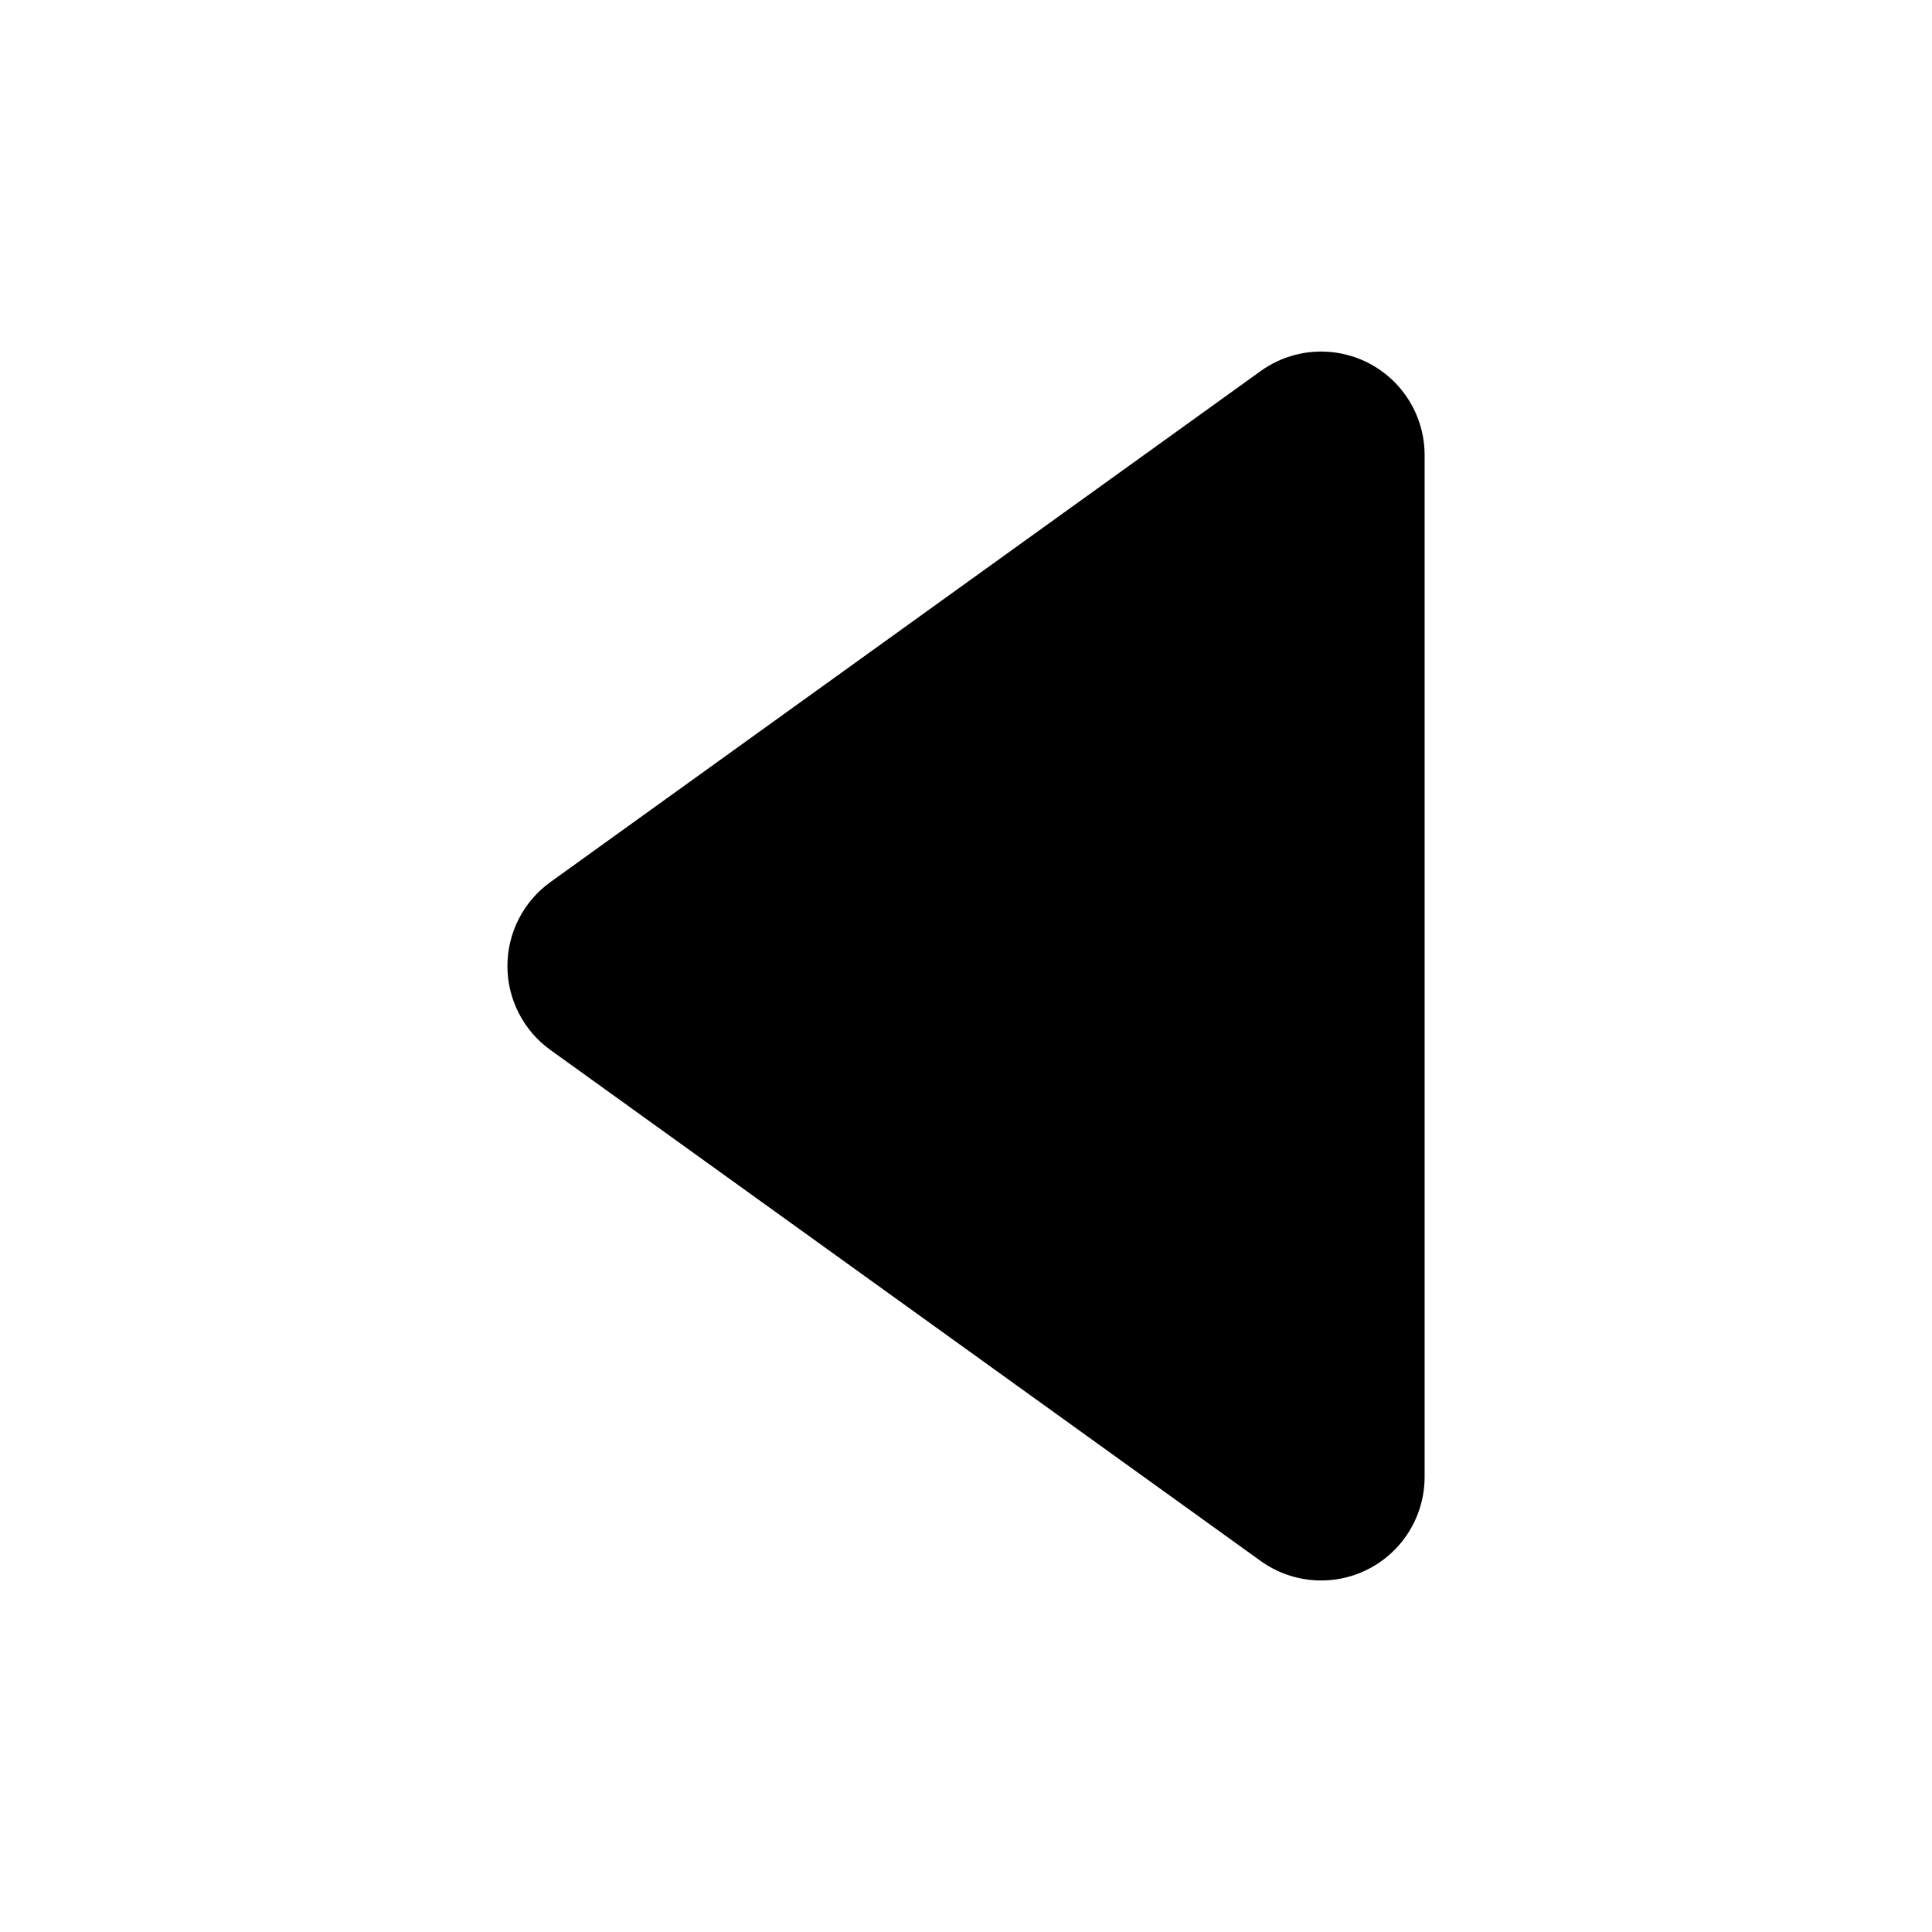 <?xml version="1.0" encoding="UTF-8"?>
<!-- Uploaded to: ICON Repo, www.iconrepo.com, Generator: ICON Repo Mixer Tools -->
<svg fill="#000000" width="800px" height="800px" version="1.1" viewBox="144 144 512 512" xmlns="http://www.w3.org/2000/svg">
 <path d="m289.88 422.26 188.22 135.42c5.488 3.949 12.242 5.731 18.965 5.004 6.723-0.73 12.941-3.914 17.457-8.945 4.516-5.035 7.016-11.559 7.016-18.32v-270.83c0-6.762-2.5-13.285-7.016-18.316-4.516-5.035-10.734-8.219-17.457-8.945-6.723-0.73-13.477 1.051-18.965 5l-188.22 135.42c-7.164 5.152-11.41 13.438-11.41 22.262 0 8.82 4.246 17.105 11.41 22.258z"/>
</svg>